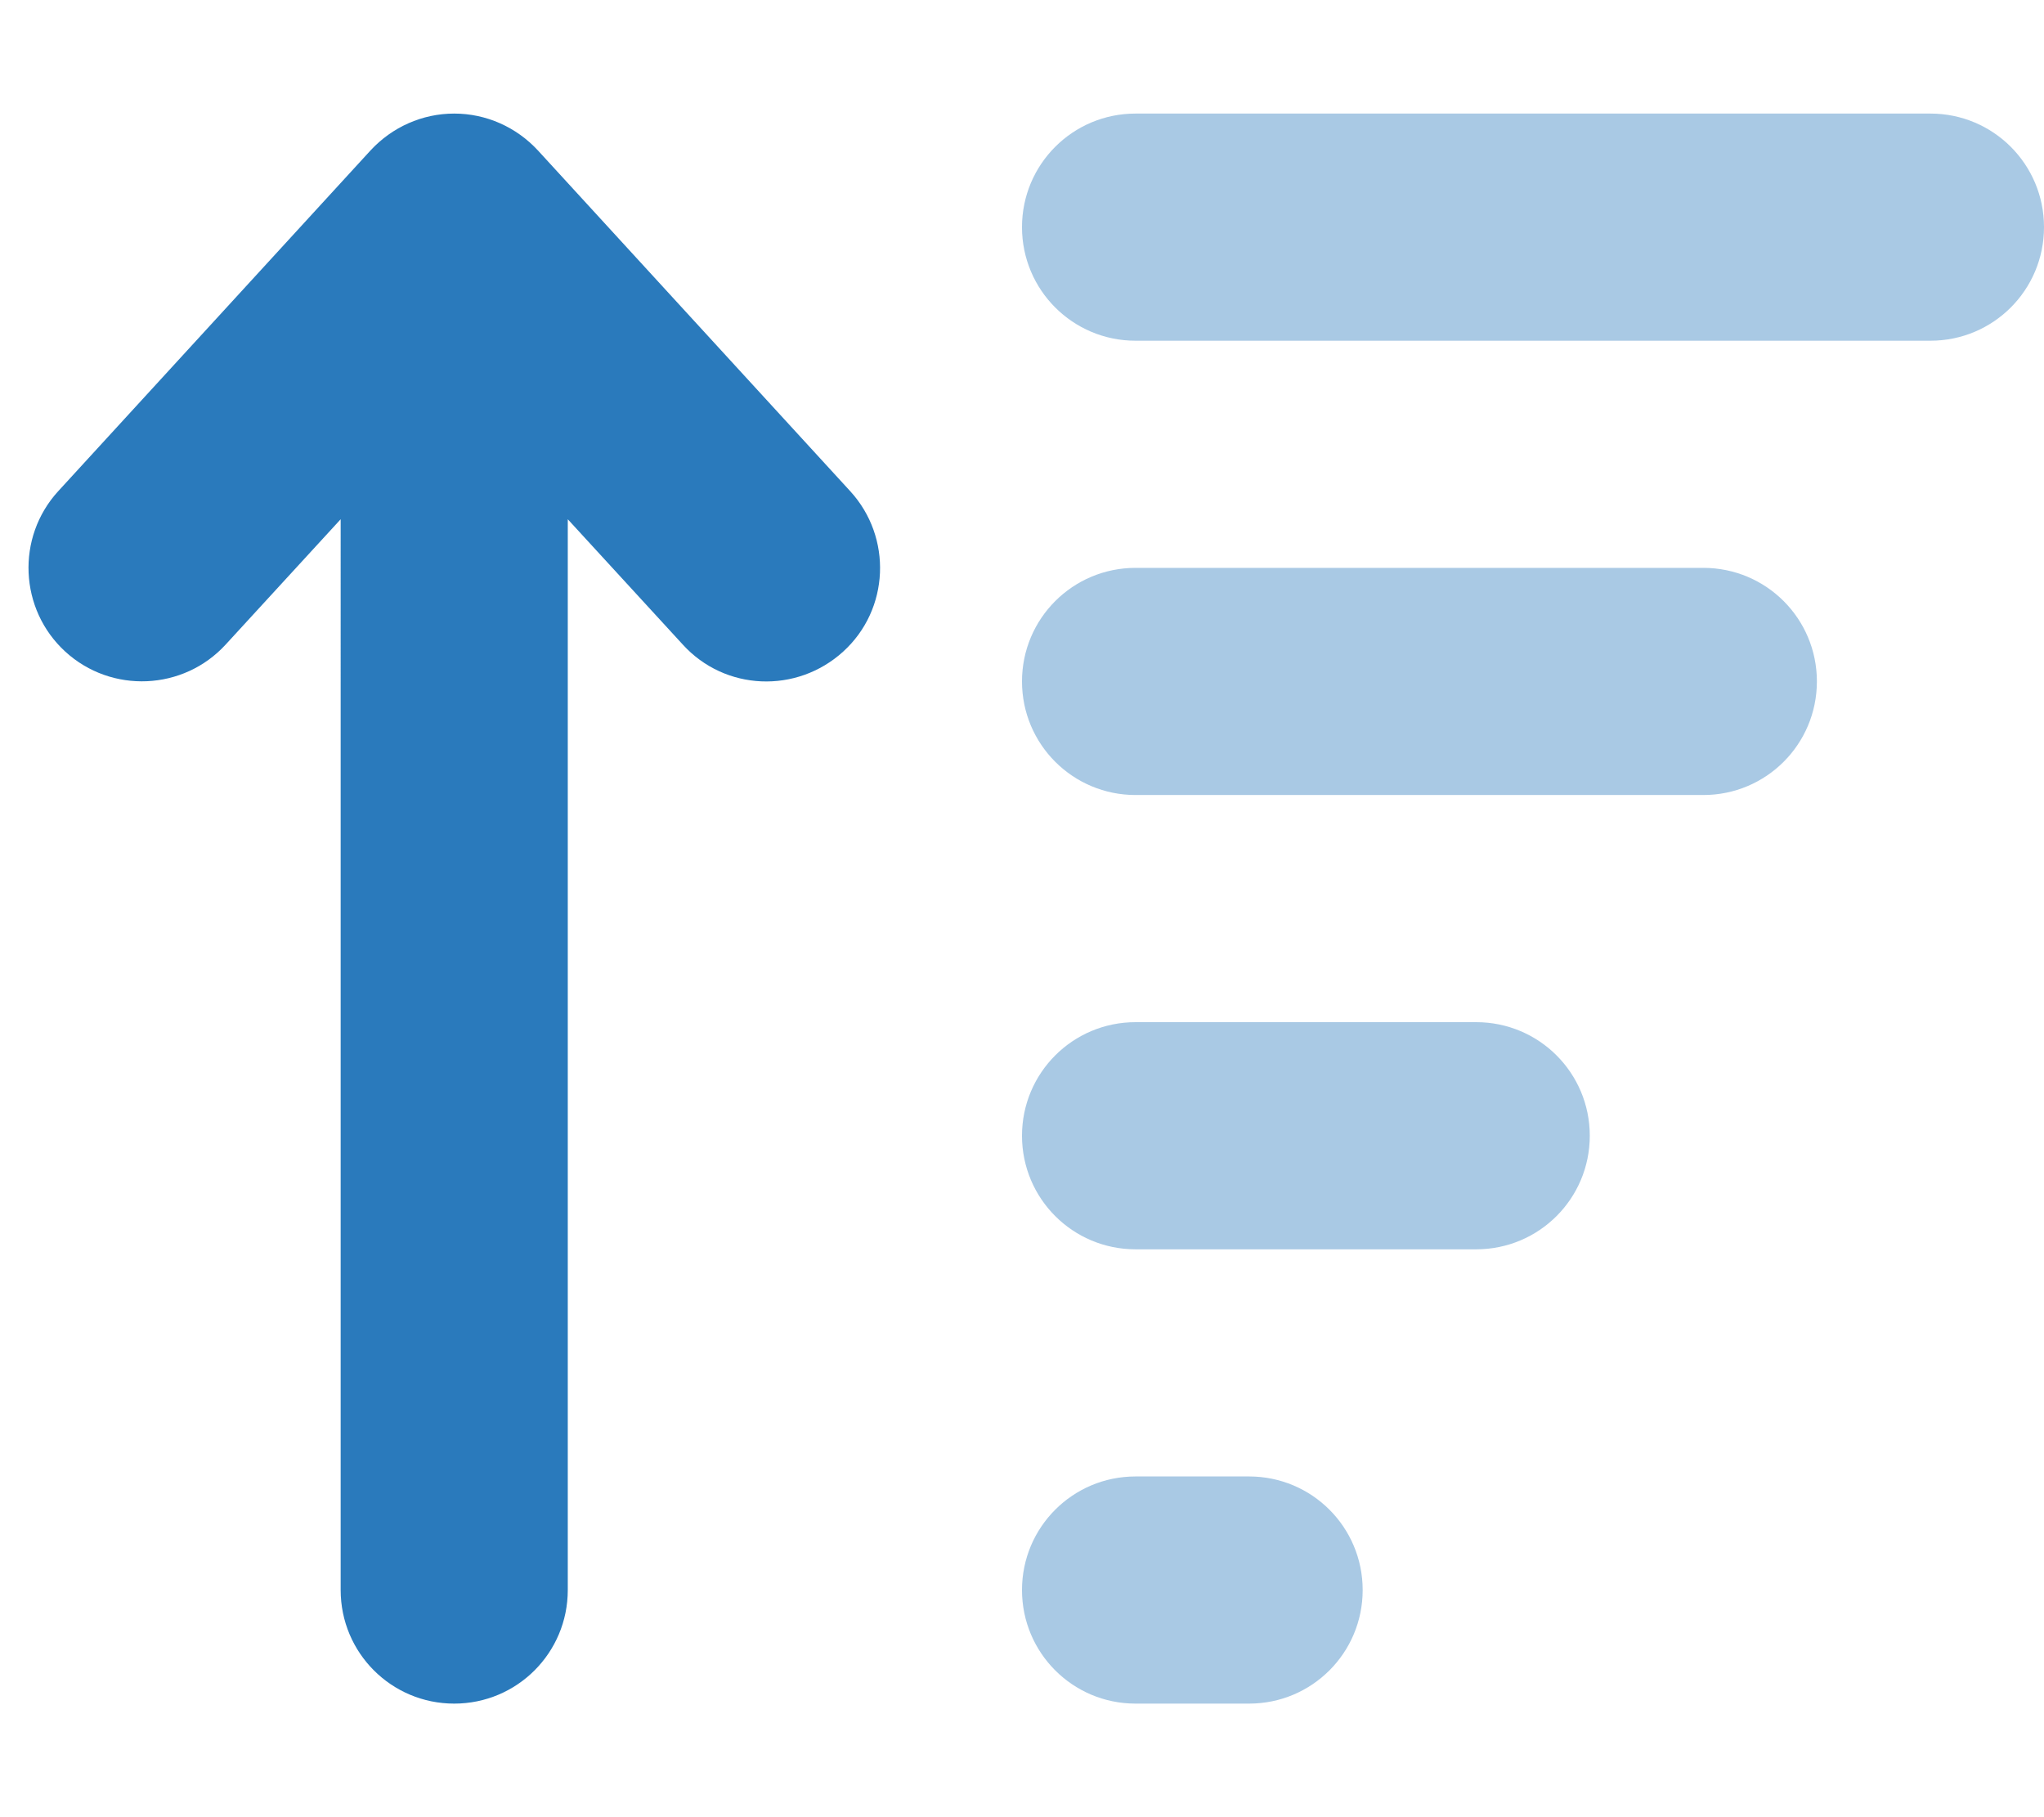 <?xml version="1.0" encoding="UTF-8"?>
<svg id="Layer_1" xmlns="http://www.w3.org/2000/svg" version="1.1" viewBox="0 0 576 512">
  <!-- Generator: Adobe Illustrator 29.8.2, SVG Export Plug-In . SVG Version: 2.1.1 Build 3)  -->
  <defs>
    <style>
      .st0 {
        isolation: isolate;
        opacity: .4;
      }

      .st0, .st1 {
        fill: #2a7abc;
      }
    </style>
  </defs>
  <path class="st0" d="M288,64c0-17.7,14.3-32,32-32h224c17.7,0,32,14.3,32,32s-14.3,32-32,32h-224c-17.7,0-32-14.3-32-32ZM288,192c0-17.7,14.3-32,32-32h160c17.7,0,32,14.3,32,32s-14.3,32-32,32h-160c-17.7,0-32-14.3-32-32ZM288,320c0-17.7,14.3-32,32-32h96c17.7,0,32,14.3,32,32s-14.3,32-32,32h-96c-17.7,0-32-14.3-32-32ZM288,448c0-17.7,14.3-32,32-32h32c17.7,0,32,14.3,32,32s-14.3,32-32,32h-32c-17.7,0-32-14.3-32-32Z"/>
  <path class="st1" d="M128,32c9,0,17.5,3.8,23.6,10.4l88,96c11.9,13,11.1,33.3-2,45.2s-33.3,11.1-45.2-2l-32.4-35.3v301.7c0,17.7-14.3,32-32,32s-32-14.3-32-32V146.3l-32.4,35.3c-11.9,13-32.2,13.9-45.2,2s-13.9-32.2-2-45.2L104.4,42.4c6.1-6.6,14.6-10.4,23.6-10.4Z"/>
</svg>